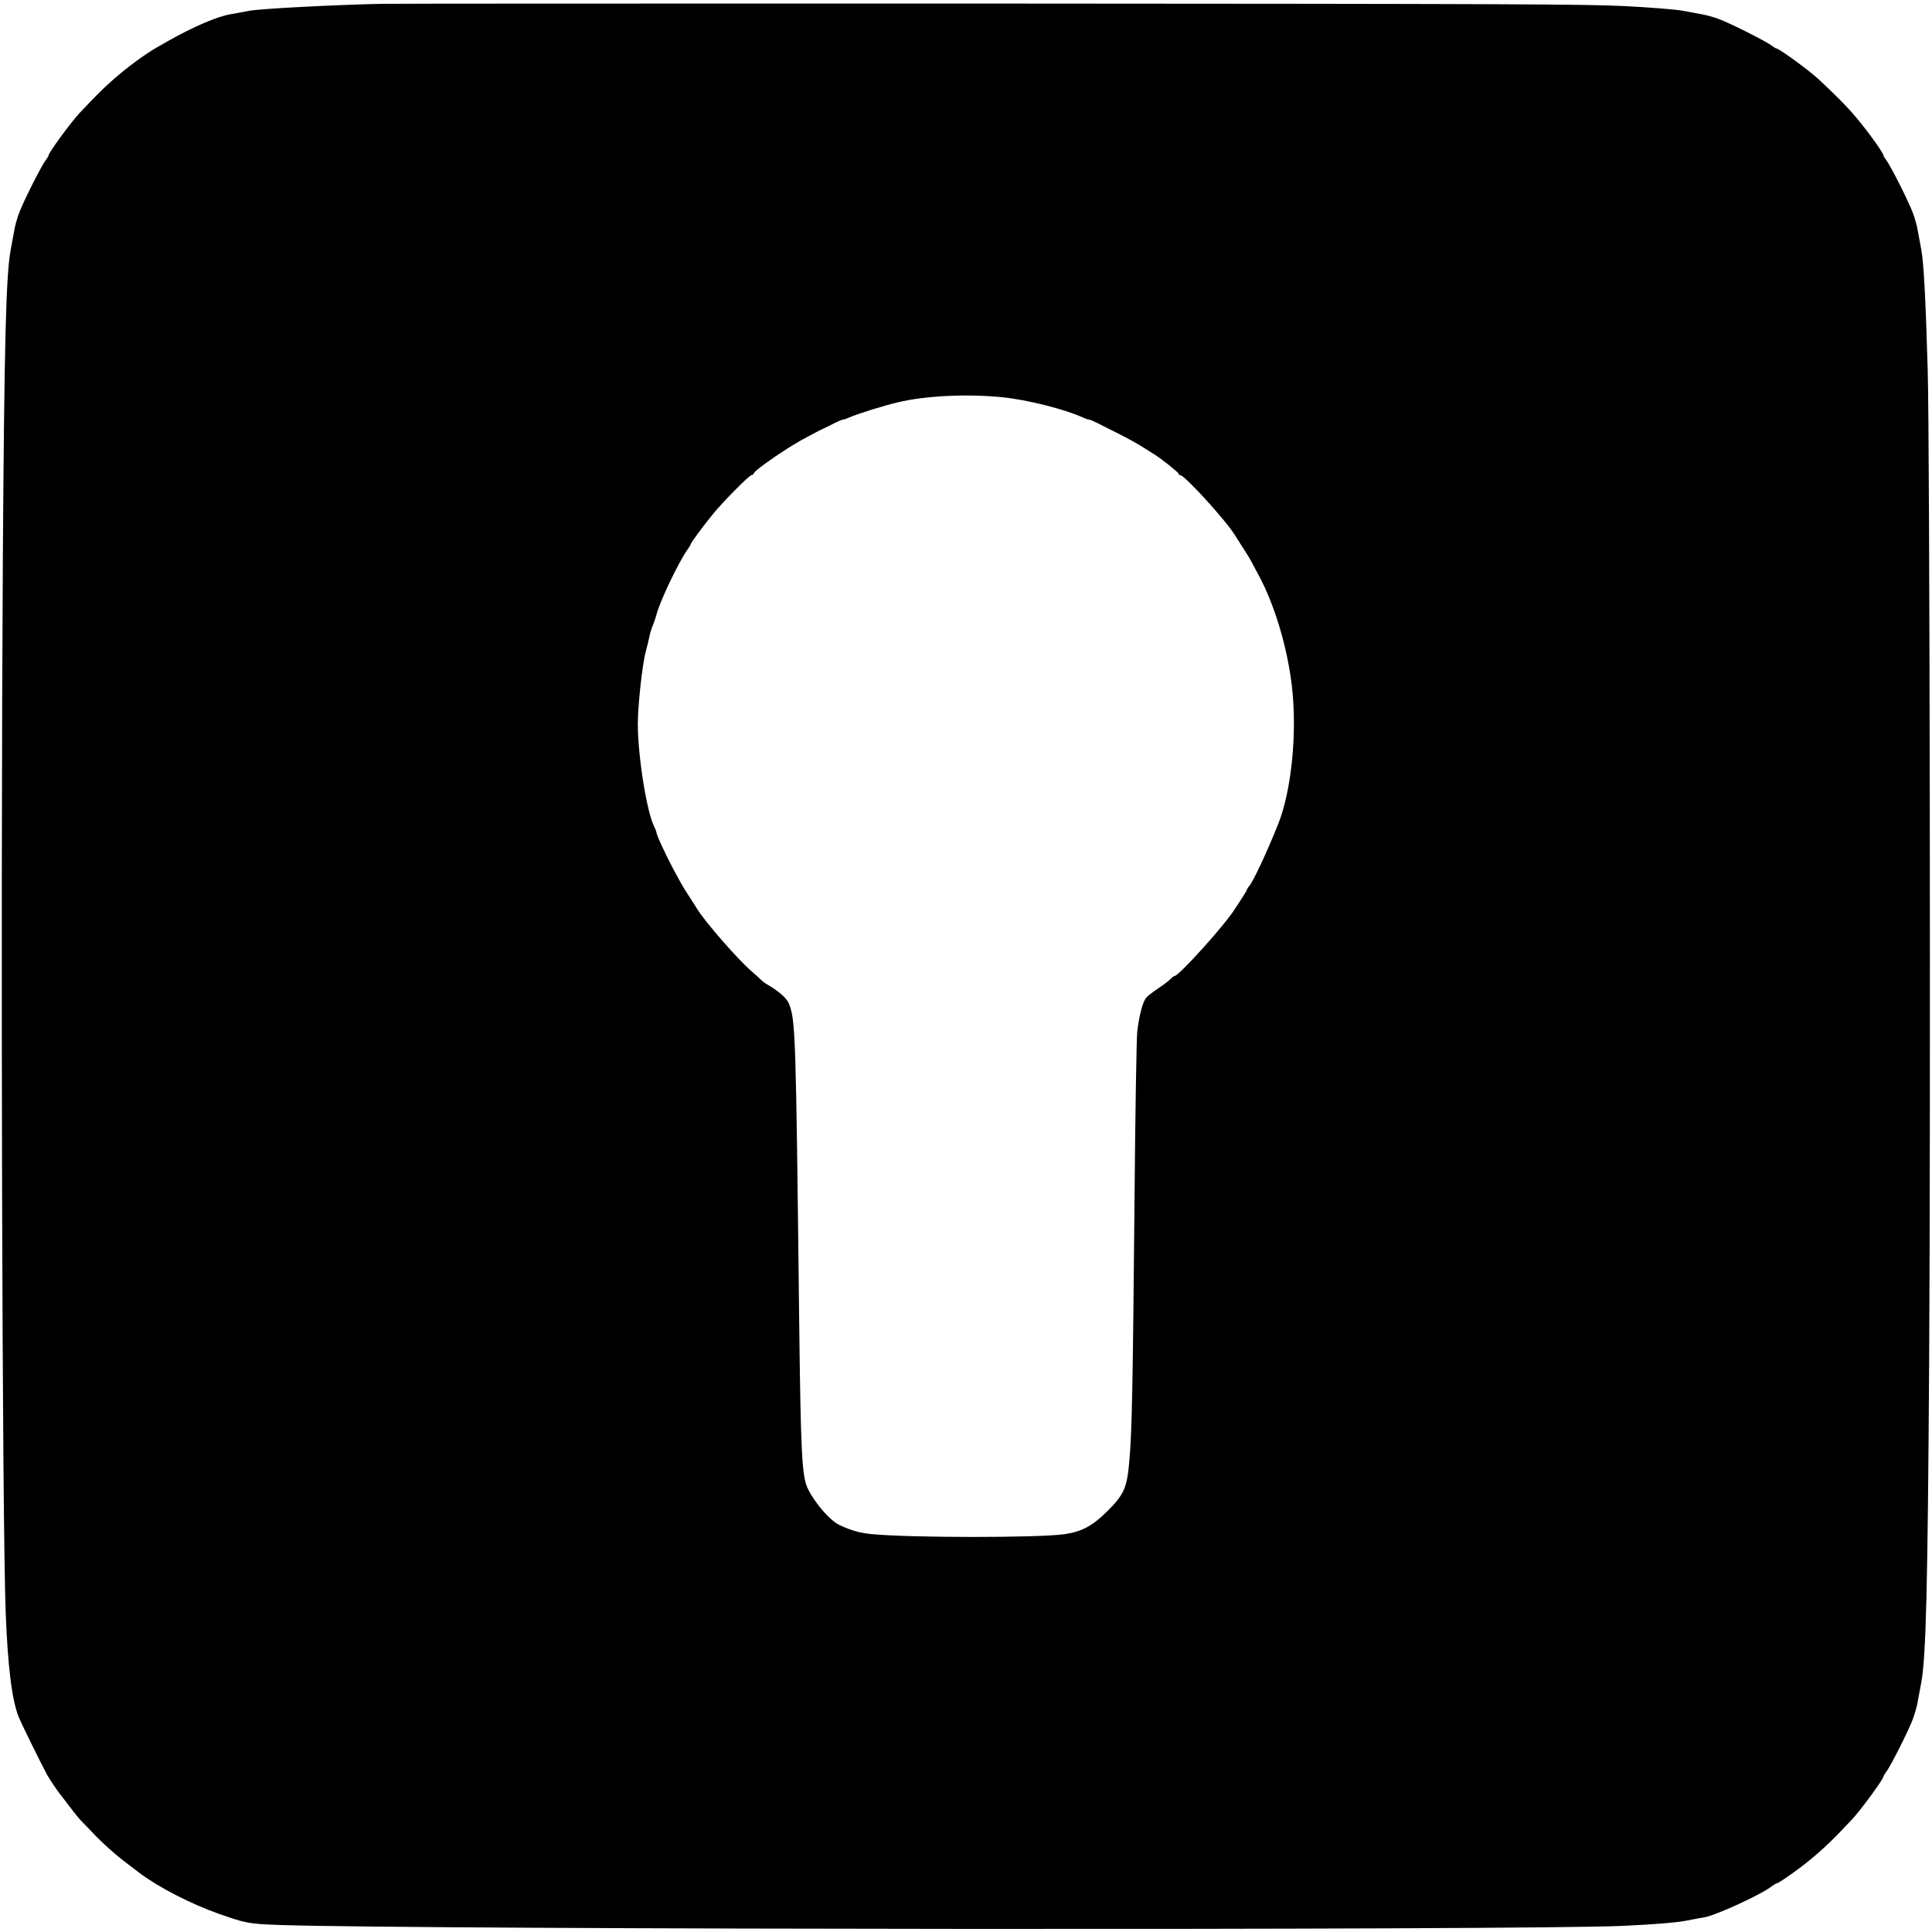 <?xml version="1.0" standalone="no"?>
<!DOCTYPE svg PUBLIC "-//W3C//DTD SVG 20010904//EN"
 "http://www.w3.org/TR/2001/REC-SVG-20010904/DTD/svg10.dtd">
<svg version="1.0" xmlns="http://www.w3.org/2000/svg"
 width="1354pt" height="1354pt" viewBox="0 0 1354 1354"
 preserveAspectRatio="xMidYMid meet">
<g transform="translate(0,1354) scale(0.1,-0.1)"
fill="#000000" stroke="none">
<path d="M2670 13513 c-331 -7 -849 -34 -925 -49 -44 -8 -102 -19 -130 -24
-94 -16 -258 -86 -445 -192 -19 -11 -48 -27 -65 -37 -90 -51 -224 -150 -324
-240 -67 -60 -109 -102 -225 -225 -59 -63 -216 -277 -216 -296 0 -4 -9 -18
-19 -32 -31 -39 -160 -296 -188 -373 -14 -38 -29 -92 -33 -120 -5 -27 -16 -88
-25 -135 -33 -177 -45 -652 -55 -2155 -16 -2621 -5 -6745 20 -7395 14 -378 44
-618 91 -733 20 -49 165 -344 199 -405 20 -35 71 -112 88 -132 7 -8 38 -49 69
-90 31 -41 68 -87 82 -101 14 -14 51 -52 82 -85 68 -72 163 -157 244 -217 33
-25 71 -54 85 -65 132 -99 361 -217 555 -285 191 -67 208 -70 430 -78 969 -33
8731 -38 9410 -6 230 11 362 22 435 35 58 11 119 23 135 25 79 13 400 160 473
218 14 10 28 19 32 19 10 0 88 52 175 118 85 64 188 156 264 236 31 33 70 74
88 92 58 61 223 285 223 304 0 4 9 18 19 32 31 39 160 296 188 373 14 39 29
93 33 120 5 28 16 88 25 135 33 178 45 659 55 2250 11 1773 4 6443 -10 6945
-15 518 -28 752 -45 845 -9 47 -20 108 -25 135 -4 28 -19 82 -33 120 -28 77
-157 334 -188 373 -10 14 -19 28 -19 32 0 21 -143 215 -228 309 -61 67 -103
109 -226 225 -63 59 -277 216 -296 216 -4 0 -18 9 -32 19 -39 31 -296 160
-373 188 -38 14 -92 29 -120 33 -27 5 -88 16 -135 25 -47 9 -227 23 -400 32
-278 14 -795 16 -4445 18 -2271 0 -4195 0 -4275 -2z m4355 -2757 c177 -18 437
-84 562 -141 17 -8 36 -15 43 -15 7 0 33 -11 59 -24 25 -12 93 -47 151 -76 58
-29 132 -70 165 -91 33 -21 70 -44 81 -51 48 -29 174 -129 174 -138 0 -6 5
-10 12 -10 30 0 322 -320 383 -421 6 -9 26 -41 45 -71 19 -30 41 -63 47 -74 7
-10 23 -39 36 -64 13 -25 31 -58 40 -75 111 -207 200 -505 231 -775 38 -326
-3 -731 -96 -965 -78 -195 -174 -401 -204 -436 -8 -8 -14 -19 -14 -22 0 -4
-17 -32 -37 -63 -21 -31 -42 -64 -48 -73 -64 -106 -393 -471 -423 -471 -5 0
-17 -9 -27 -20 -10 -11 -48 -40 -84 -64 -36 -24 -76 -54 -87 -67 -25 -28 -51
-126 -64 -241 -5 -46 -14 -580 -19 -1188 -12 -1302 -18 -1613 -36 -1815 -16
-194 -37 -241 -164 -365 -97 -95 -172 -135 -291 -152 -184 -26 -1086 -26
-1355 1 -80 8 -141 25 -223 64 -64 30 -167 148 -218 249 -45 88 -52 235 -64
1253 -22 1939 -25 2033 -70 2149 -15 40 -69 88 -162 142 -10 6 -28 20 -38 30
-10 11 -40 37 -65 59 -97 84 -325 346 -380 436 -5 9 -26 41 -45 71 -56 86 -56
87 -119 203 -58 109 -121 245 -121 263 0 5 -7 23 -16 41 -52 104 -114 494
-114 716 0 131 32 425 56 510 9 33 20 79 25 102 4 23 15 59 24 80 9 21 20 54
25 73 22 91 154 367 217 457 13 17 23 35 23 38 0 9 81 119 149 203 66 84 262
282 277 282 7 0 14 6 17 13 10 27 258 196 371 253 28 15 58 30 66 35 8 5 31
16 50 25 19 9 56 27 81 40 26 13 52 24 59 24 7 0 26 7 43 15 52 23 235 81 337
105 194 47 491 61 735 36z"/>
</g>
</svg>
